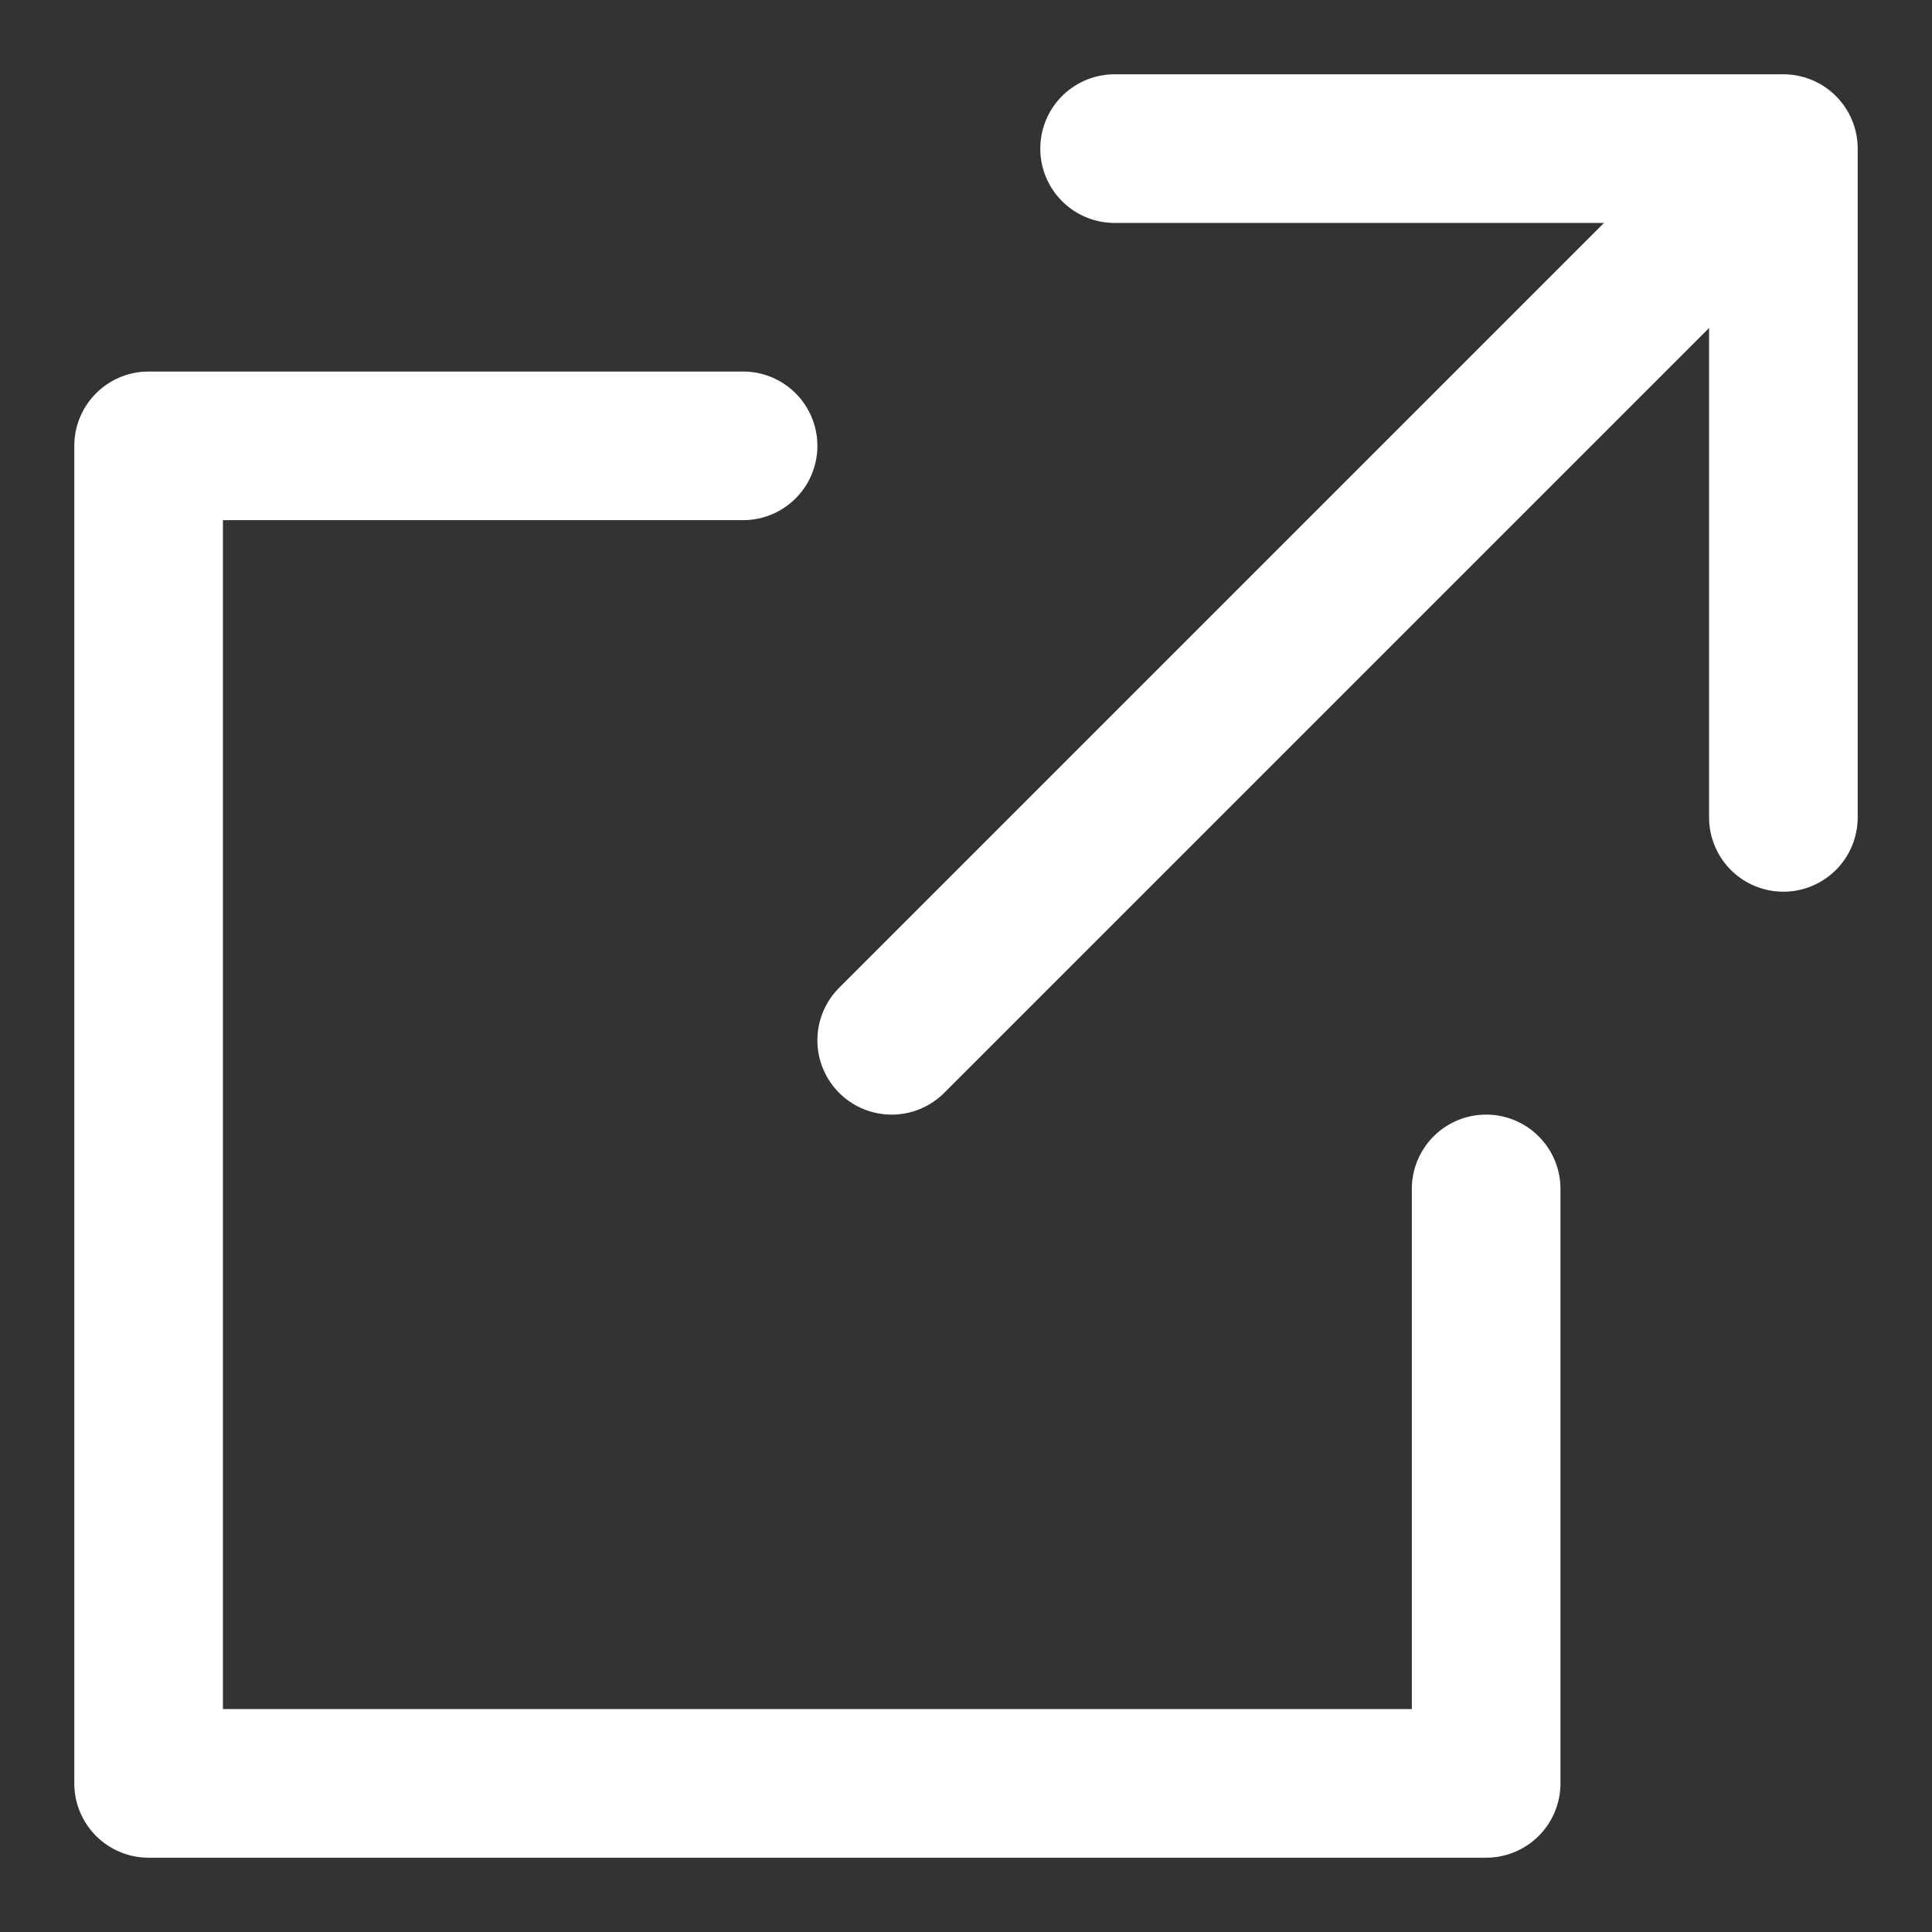 <svg xmlns="http://www.w3.org/2000/svg" xmlns:xlink="http://www.w3.org/1999/xlink" width="26" height="26" viewBox="0 0 26 26">
  <rect x="0" y="0" width="26" height="26" fill="#333333" stroke="none"/>
  <defs>
    <clipPath id="clip-path">
      <rect id="長方形_38" data-name="長方形 38" width="26" height="26" transform="translate(330 -362)" fill="#fff" stroke="#707070" stroke-width="1" opacity="0.39"/>
    </clipPath>
  </defs>
  <g id="マスクグループ_6" data-name="マスクグループ 6" transform="translate(-330 362)" clip-path="url(#clip-path)">
    <g id="_125_arr_hoso" data-name="125_arr_hoso" transform="translate(318 -372)">
      <rect id="長方形_37" data-name="長方形 37" width="48" height="48" fill="none"/>
      <path id="パス_24" data-name="パス 24" d="M36,22a1,1,0,0,1-1-1V13H27a1,1,0,0,1,0-2h9a1,1,0,0,1,1,1v9A1,1,0,0,1,36,22Z" fill="#fff"/>
      <path id="パス_25" data-name="パス 25" d="M32,35H14a1,1,0,0,1-1-1V16a1,1,0,0,1,1-1h8a1,1,0,0,1,0,2H15V33H31V26a1,1,0,0,1,2,0v8A1,1,0,0,1,32,35Z" fill="#fff"/>
      <path id="線_1" data-name="線 1" d="M0,12a1,1,0,0,1-.707-.293,1,1,0,0,1,0-1.414l11-11a1,1,0,0,1,1.414,0,1,1,0,0,1,0,1.414l-11,11A1,1,0,0,1,0,12Z" transform="translate(24 13)" fill="#fff"/>
    </g>
  </g>
</svg>
